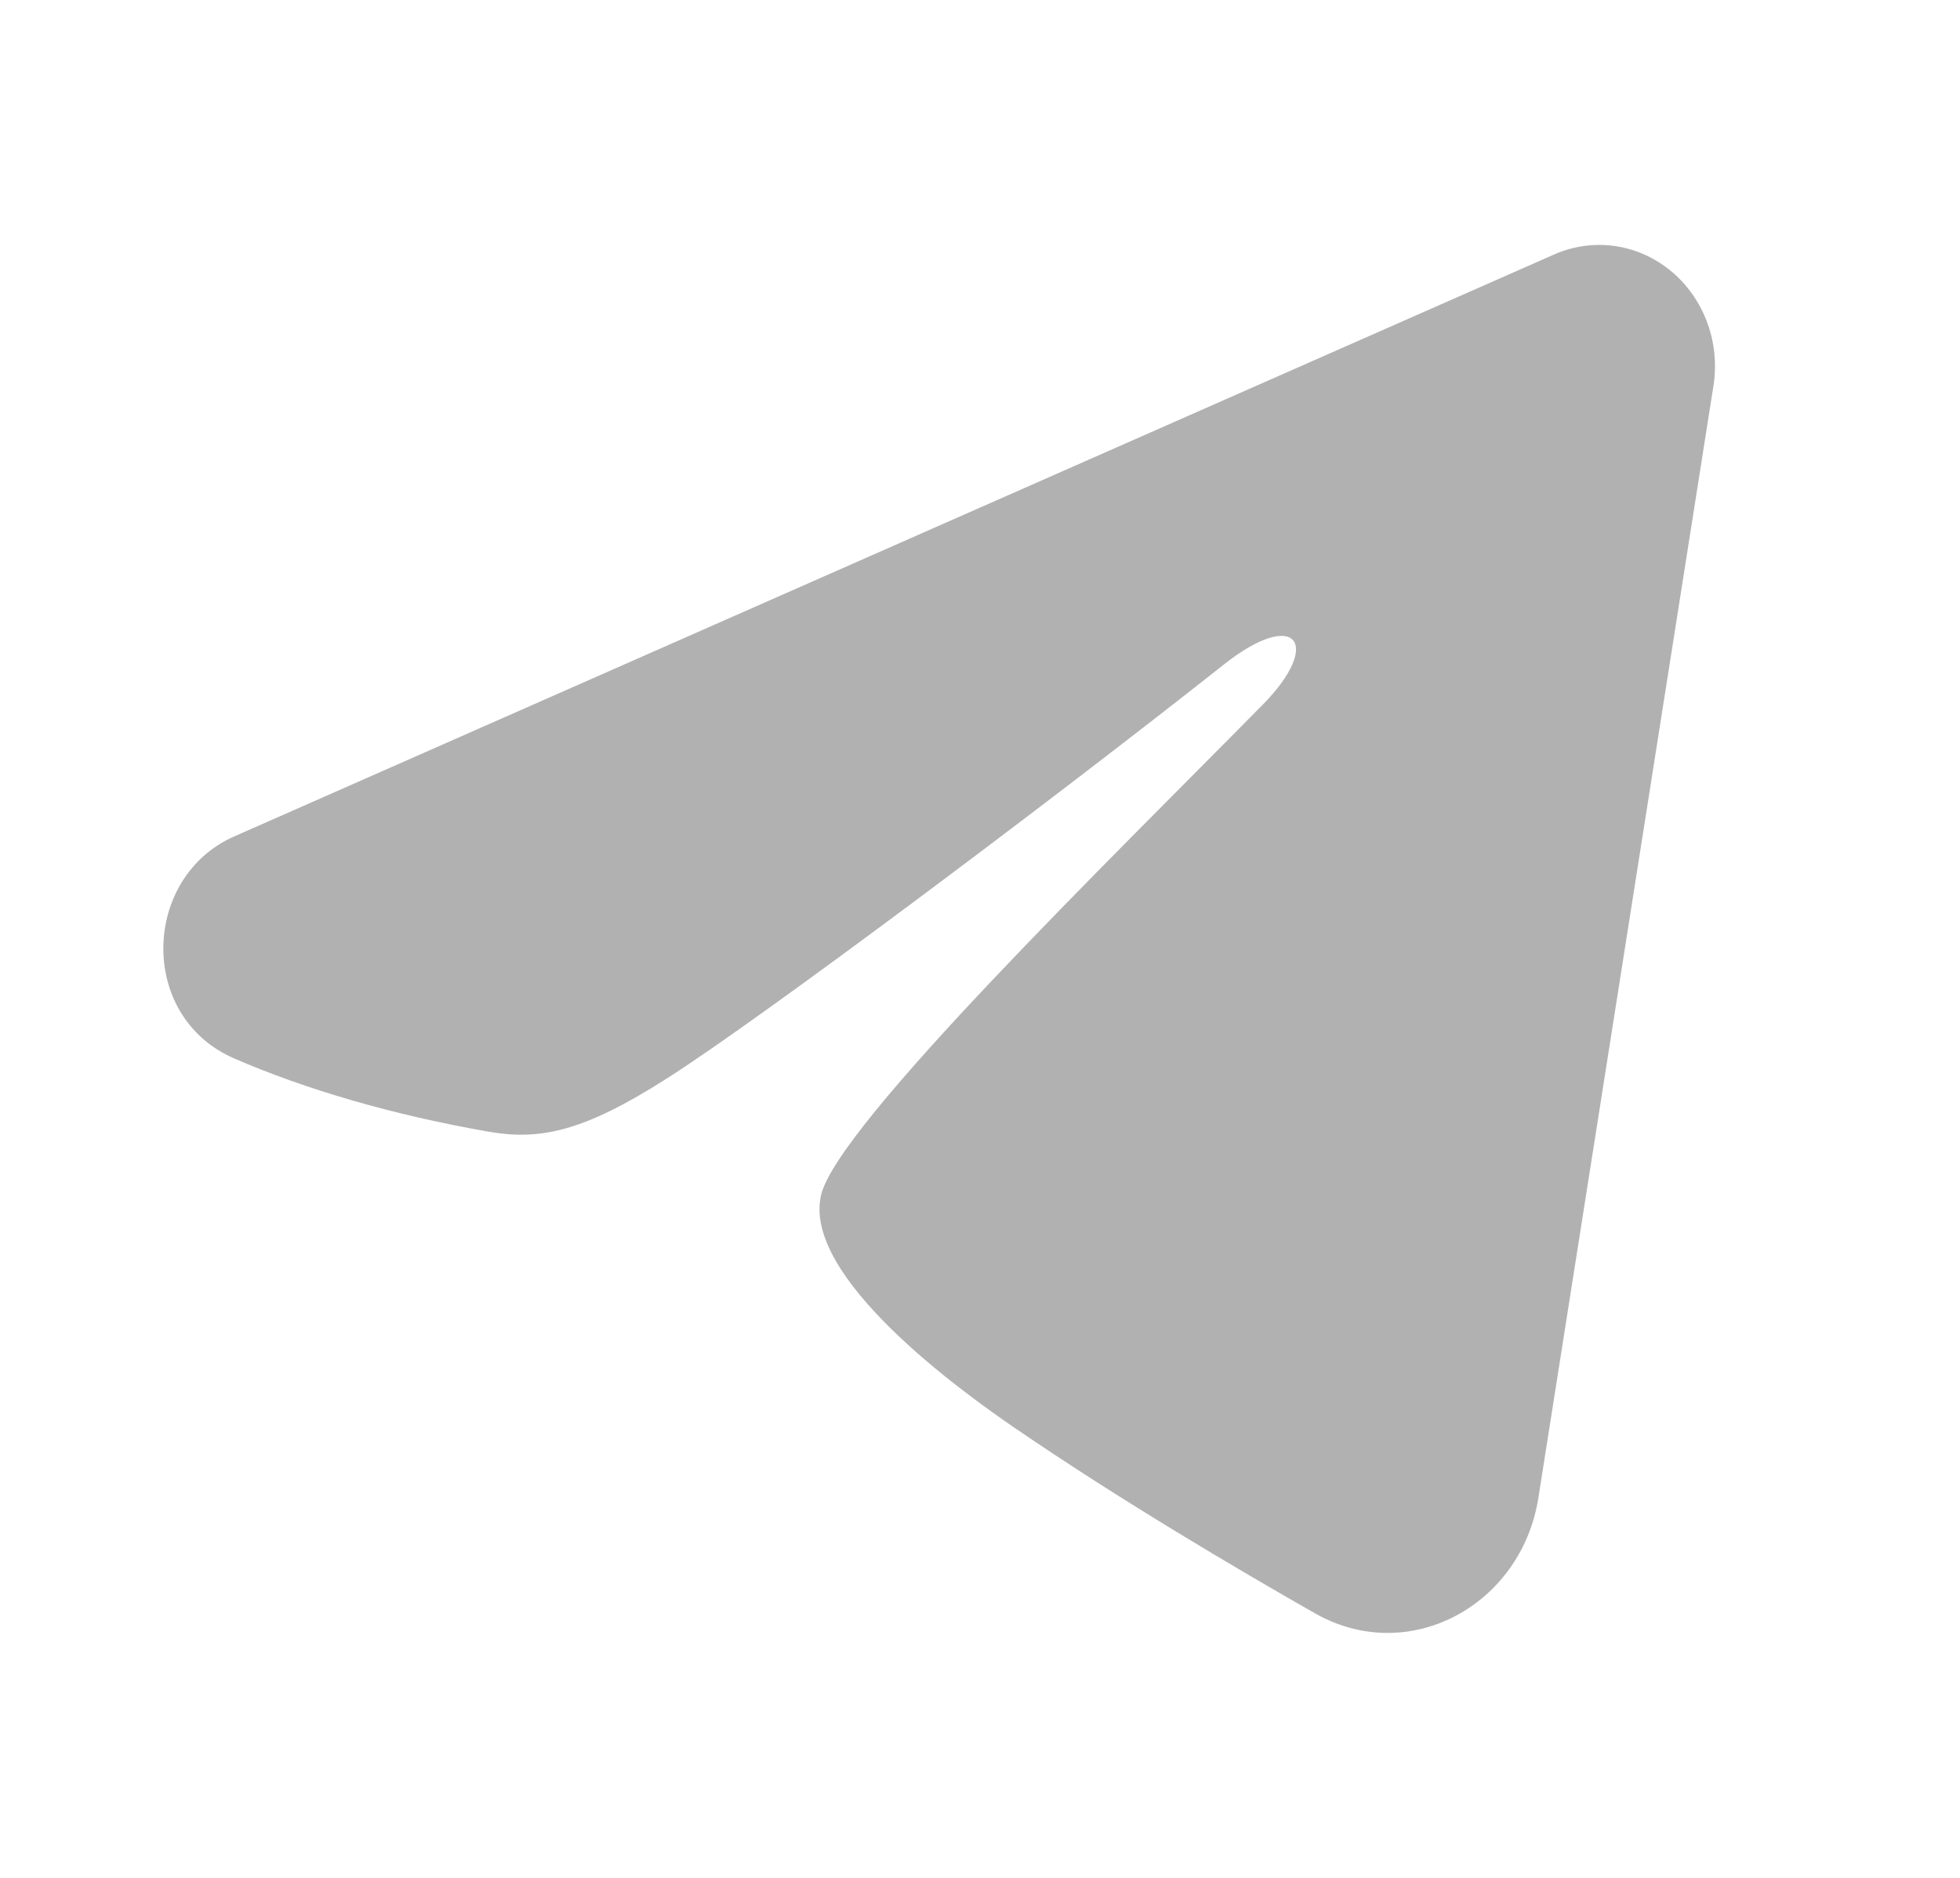 <?xml version="1.0" encoding="UTF-8"?> <svg xmlns="http://www.w3.org/2000/svg" width="24" height="23" viewBox="0 0 24 23" fill="none"><path fill-rule="evenodd" clip-rule="evenodd" d="M19.032 3.116C19.265 3.013 19.521 2.978 19.772 3.013C20.024 3.049 20.261 3.155 20.46 3.319C20.659 3.483 20.812 3.701 20.904 3.948C20.996 4.196 21.022 4.464 20.981 4.726L18.837 18.347C18.629 19.661 17.253 20.414 16.102 19.76C15.14 19.212 13.711 18.369 12.425 17.489C11.782 17.048 9.813 15.637 10.055 14.633C10.263 13.775 13.572 10.549 15.462 8.631C16.204 7.878 15.866 7.443 14.99 8.136C12.813 9.857 9.32 12.474 8.164 13.21C7.145 13.86 6.614 13.971 5.979 13.86C4.82 13.658 3.745 13.345 2.868 12.964C1.682 12.449 1.74 10.742 2.867 10.245L19.032 3.116Z" fill="#B1B1B1"></path></svg> 
